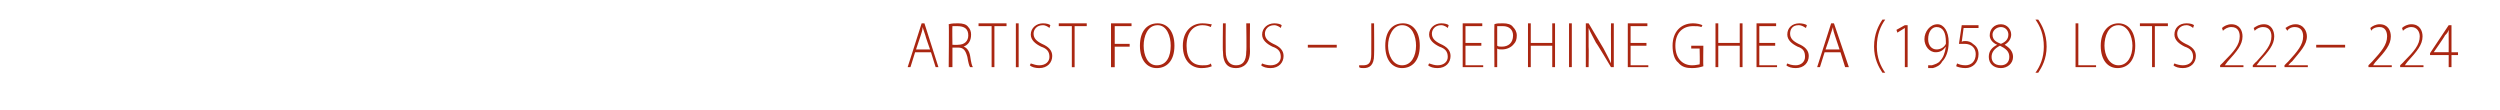 <?xml version="1.0" standalone="no"?><!DOCTYPE svg PUBLIC "-//W3C//DTD SVG 1.1//EN" "http://www.w3.org/Graphics/SVG/1.1/DTD/svg11.dtd"><svg xmlns="http://www.w3.org/2000/svg" version="1.1" width="268px" height="11.8px" viewBox="0 -2 268 11.8" style="top:-2px"><desc>Artist focus – JOSEPHINE GHESA (1958 ) LOTS 222– 224</desc><defs/><g id="Polygon75919"><path d="m98.1 3.6l-.5 1.6h-.3L98.8.5h.3l1.5 4.7h-.3l-.5-1.6h-1.7zm1.6-.3s-.52-1.47-.5-1.5l-.3-.9c0 .3-.1.6-.2.9l-.5 1.5h1.5zm2-2.7c.3-.1.7-.1 1-.1c.5 0 .9.1 1.1.4c.2.2.3.5.3.8c0 .7-.3 1.1-.8 1.3c.3.1.6.4.7 1c.1.7.2 1.1.3 1.2h-.3c-.1-.1-.2-.5-.3-1.1c-.2-.7-.4-1-1-1h-.6v2.1h-.4s.05-4.6 0-4.6zm.4 2.2s.57.03.6 0c.7 0 1.1-.4 1.1-1c0-.7-.4-1-1.2-1h-.5c-.03.03 0 2 0 2zm4.2-2h-1.4v-.3h3v.3h-1.3v4.4h-.3V.8zm2.9-.3v4.7h-.3V.5h.3zm1.3 4.3c.3.1.6.2.9.2c.7 0 1.1-.4 1.1-.9c0-.6-.3-.9-.9-1.1c-.6-.3-1.1-.7-1.1-1.3c0-.7.6-1.2 1.3-1.2c.4 0 .7.1.8.2l-.1.3c-.1-.1-.4-.3-.7-.3c-.7 0-1 .5-1 .9c0 .5.3.8.9 1.1c.7.3 1.1.7 1.1 1.3c0 .7-.5 1.3-1.4 1.3c-.4 0-.8-.1-1-.3l.1-.2zm4.4-4h-1.4v-.3h3v.3h-1.3v4.4h-.3V.8zm4.2-.3h2.2v.3h-1.8v1.9h1.6v.3h-1.6v2.2h-.4V.5zm6.8 2.4c0 1.7-.9 2.4-1.9 2.4c-1 0-1.8-.8-1.8-2.4c0-1.6.8-2.4 1.9-2.4c1 0 1.8.8 1.8 2.4zm-3.3 0c0 1 .4 2.1 1.4 2.1c1.1 0 1.5-1 1.5-2.1c0-1-.4-2.2-1.4-2.2c-1.1 0-1.5 1.2-1.5 2.2zm7.3 2.2c-.2.1-.6.2-1.1.2c-1 0-2-.7-2-2.4c0-1.5.9-2.4 2.1-2.4c.5 0 .8.1 1 .1l-.1.3c-.2-.1-.5-.2-.9-.2c-1 0-1.7.8-1.7 2.2c0 1.4.6 2.1 1.7 2.1c.4 0 .7 0 .9-.2l.1.3zm1.5-4.6s-.02 2.99 0 3c0 1.1.5 1.5 1.1 1.5c.7 0 1.1-.4 1.1-1.5c.05-.01 0-3 0-3h.4s-.03 2.96 0 3c0 1.3-.7 1.8-1.5 1.8c-.8 0-1.4-.4-1.4-1.8c-.04.03 0-3 0-3h.3zm3.9 4.3c.2.1.6.2.9.2c.7 0 1.1-.4 1.1-.9c0-.6-.3-.9-.9-1.1c-.6-.3-1.1-.7-1.1-1.3c0-.7.6-1.2 1.3-1.2c.4 0 .7.1.8.2l-.1.3c-.1-.1-.4-.3-.7-.3c-.7 0-1 .5-1 .9c0 .5.3.8.9 1.1c.7.3 1.1.7 1.1 1.3c0 .7-.5 1.3-1.4 1.3c-.4 0-.8-.1-1-.3l.1-.2zm8-2v.3h-3.1v-.3h3.1zM147 .5h.3s.03 3.36 0 3.4c0 1.1-.5 1.4-1.1 1.4c-.2 0-.4 0-.5-.1v-.2h.4c.6 0 .9-.2.9-1.2c.01.01 0-3.3 0-3.3zm5.2 2.4c0 1.7-.9 2.4-1.9 2.4c-1 0-1.8-.8-1.8-2.4c0-1.6.8-2.4 1.9-2.4c1 0 1.8.8 1.8 2.4zm-3.4 0c0 1 .5 2.1 1.5 2.1c1 0 1.5-1 1.5-2.1c0-1-.4-2.2-1.5-2.2c-1 0-1.5 1.2-1.5 2.2zm4.4 1.9c.3.1.6.2.9.2c.7 0 1.1-.4 1.1-.9c0-.6-.3-.9-.9-1.1c-.6-.3-1.1-.7-1.1-1.3c0-.7.6-1.2 1.3-1.2c.4 0 .7.1.8.2l-.1.3c-.1-.1-.4-.3-.7-.3c-.7 0-1 .5-1 .9c0 .5.3.8.9 1.1c.7.3 1.1.7 1.1 1.3c0 .7-.5 1.3-1.4 1.3c-.4 0-.8-.1-1-.3l.1-.2zm5.6-1.9h-1.7v2.1h1.9v.2h-2.2V.5h2.1v.3h-1.8v1.8h1.7v.3zm1.4-2.3c.2-.1.5-.1.9-.1c.5 0 .9.1 1.1.4c.2.2.4.5.4.9c0 .4-.1.7-.3.9c-.3.4-.8.6-1.3.6c-.2 0-.4 0-.5-.1v2h-.3s-.03-4.61 0-4.6zm.3 2.3c.1.1.3.1.5.1c.7 0 1.2-.4 1.2-1.2c0-.6-.4-1-1.1-1h-.6v2.1zm3.6-2.4v2.1h2.3V.5h.3v4.7h-.3V2.9h-2.3v2.3h-.3V.5h.3zm4.4 0v4.7h-.3V.5h.3zm1.5 4.7V.5h.3l1.6 2.7c.3.6.6 1.1.8 1.6v-2c-.02 0 0-2.3 0-2.3h.3v4.7h-.3s-1.57-2.64-1.6-2.6c-.3-.6-.6-1.1-.8-1.6v2c.03-.02 0 2.2 0 2.2h-.3zm6.5-2.3h-1.7v2.1h1.9v.2h-2.2V.5h2.1v.3h-1.8v1.8h1.7v.3zm6.1 2.2c-.3.1-.7.2-1.2.2c-.6 0-1.1-.1-1.5-.6c-.4-.3-.6-1-.6-1.8c0-1.5.9-2.4 2.2-2.4c.4 0 .8.1 1 .2l-.1.2c-.3-.1-.5-.1-.9-.1c-1.1 0-1.9.7-1.9 2.1c0 1.4.8 2.1 1.8 2.1c.4 0 .7-.1.8-.1c.04-.02 0-1.7 0-1.7h-.9v-.3h1.3s-.03 2.17 0 2.2zm1.6-4.6v2.1h2.3V.5h.3v4.7h-.3V2.9h-2.3v2.3h-.3V.5h.3zm6.1 2.4h-1.7v2.1h1.9v.2h-2.2V.5h2.1v.3h-1.8v1.8h1.7v.3zm1.3 1.9c.2.1.5.2.9.2c.6 0 1-.4 1-.9c0-.6-.2-.9-.8-1.1c-.6-.3-1.1-.7-1.1-1.3c0-.7.5-1.2 1.3-1.2c.3 0 .7.1.8.2l-.1.3c-.2-.1-.4-.3-.8-.3c-.7 0-.9.5-.9.9c0 .5.3.8.9 1.1c.7.3 1.1.7 1.1 1.3c0 .7-.5 1.3-1.4 1.3c-.4 0-.8-.1-1-.3l.1-.2zm4-1.2l-.5 1.6h-.3l1.5-4.7h.3l1.6 4.7h-.4l-.5-1.6h-1.7zm1.6-.3l-.5-1.5c-.1-.3-.2-.6-.2-.9l-.3.9c.03.02-.5 1.5-.5 1.5h1.5zm4.9-3.2c-.5.7-.9 1.6-.9 2.9c0 1.2.4 2.1.9 2.8h-.3c-.4-.6-.9-1.5-.9-2.8c0-1.4.5-2.3.9-2.9h.3zm2.1.9l-.8.5l-.1-.3l.9-.5h.3v4.5h-.3V1zm2.5 4h.4c.3-.1.7-.2.9-.5c.3-.3.5-.8.6-1.5c-.3.4-.6.6-1.1.6c-.7 0-1.2-.7-1.2-1.4c0-.8.6-1.6 1.4-1.6c.7 0 1.2.8 1.2 1.9c0 1-.3 1.7-.7 2.1c-.2.4-.6.6-1 .7h-.5v-.3zm.9-4.1c-.5 0-.9.5-.9 1.3c0 .7.4 1.1.9 1.1c.4 0 .8-.2 1-.6v-.2c0-1-.3-1.6-1-1.6zm4.5.1h-1.6l-.2 1.5c.1-.1.2-.1.4-.1c.3 0 .6.1.8.3c.3.2.6.5.6 1.1c0 .9-.6 1.5-1.4 1.5c-.4 0-.8-.1-1-.2l.1-.3c.2.1.5.2.9.2c.6 0 1.1-.4 1.1-1.2c0-.6-.4-1.1-1.2-1.1h-.6l.3-2h1.8v.3zm2 1.8c-.5-.2-.8-.6-.8-1c0-.7.5-1.2 1.2-1.2c.7 0 1.1.6 1.1 1.1c0 .4-.2.8-.7 1.1c.5.3.9.7.9 1.3c0 .7-.6 1.2-1.3 1.2c-.8 0-1.3-.5-1.3-1.2c0-.6.3-1 .9-1.3zm1.3 1.3c0-.6-.4-.9-1-1.2c-.6.3-.9.7-.9 1.2c0 .5.3.9 1 .9c.5 0 .9-.3.9-.9zm-1.8-2.4c0 .6.4.8.9 1c.5-.2.8-.5.8-1c0-.4-.3-.8-.8-.8c-.5 0-.9.4-.9.8zm4.6 4.1c.5-.7.9-1.6.9-2.8c0-1.3-.4-2.2-.9-2.9h.3c.4.6.9 1.5.9 2.9c0 1.3-.5 2.2-.9 2.8h-.3zm4.3-5.3h.3v4.5h1.9v.2h-2.2V.5zm6.4 2.4c0 1.7-.9 2.4-1.9 2.4c-1 0-1.8-.8-1.8-2.4c0-1.6.9-2.4 1.9-2.4c1 0 1.8.8 1.8 2.4zm-3.3 0c0 1 .5 2.1 1.5 2.1c1 0 1.5-1 1.5-2.1c0-1-.5-2.2-1.5-2.2c-1.1 0-1.5 1.2-1.5 2.2zm5.1-2.1h-1.3v-.3h3v.3H231v4.4h-.3V.8zm2.4 4c.2.1.6.2.9.2c.7 0 1.1-.4 1.1-.9c0-.6-.3-.9-.9-1.1c-.6-.3-1.1-.7-1.1-1.3c0-.7.5-1.2 1.3-1.2c.4 0 .7.1.8.2l-.1.3c-.1-.1-.4-.3-.7-.3c-.7 0-1 .5-1 .9c0 .5.3.8.9 1.1c.7.3 1.1.7 1.1 1.3c0 .7-.5 1.3-1.4 1.3c-.4 0-.8-.1-1-.3l.1-.2zm4.9.4v-.2s.43-.4.4-.4c1.1-1.1 1.7-1.8 1.7-2.7c0-.5-.2-1-.9-1c-.4 0-.7.2-.9.4l-.1-.3c.2-.2.6-.4 1-.4c.9 0 1.2.7 1.2 1.3c0 .9-.6 1.6-1.6 2.7l-.3.4h2v.2H238zm3.5 0v-.2s.36-.4.4-.4c1-1.1 1.6-1.8 1.6-2.7c0-.5-.2-1-.9-1c-.4 0-.7.2-.9.4l-.1-.3c.3-.2.6-.4 1.1-.4c.8 0 1.1.7 1.1 1.3c0 .9-.6 1.6-1.6 2.7c.03-.02-.3.4-.3.4h2.1v.2h-2.5zm3.4 0v-.2s.38-.4.4-.4c1-1.1 1.6-1.8 1.6-2.7c0-.5-.2-1-.9-1c-.4 0-.7.2-.8.4L245 1c.3-.2.6-.4 1.1-.4c.8 0 1.2.7 1.2 1.3c0 .9-.7 1.6-1.6 2.7c-.04-.02-.4.4-.4.4h2.1v.2h-2.5zm6.5-2.4v.3h-3.1v-.3h3.1zm2.5 2.4v-.2l.4-.4c1-1.1 1.6-1.8 1.6-2.7c0-.5-.2-1-.8-1c-.5 0-.8.2-.9.4l-.1-.3c.2-.2.6-.4 1-.4c.9 0 1.2.7 1.2 1.3c0 .9-.6 1.6-1.6 2.7c-.02-.02-.3.4-.3.4h2v.2h-2.5zm3.4 0v-.2s.43-.4.4-.4c1.1-1.1 1.7-1.8 1.7-2.7c0-.5-.3-1-.9-1c-.4 0-.7.2-.9.4l-.1-.3c.2-.2.6-.4 1-.4c.9 0 1.2.7 1.2 1.3c0 .9-.6 1.6-1.6 2.7c0-.02-.3.4-.3.4h2v.2h-2.5zm5.2 0V3.9h-2v-.2l2-3h.3v2.9h.7v.3h-.7v1.3h-.3zm0-1.6s.01-1.71 0-1.7v-.7c-.1.3-.2.4-.4.6c.03.04-1.2 1.8-1.2 1.8h1.6z" stroke="none" fill="#aa2611"/></g></svg>